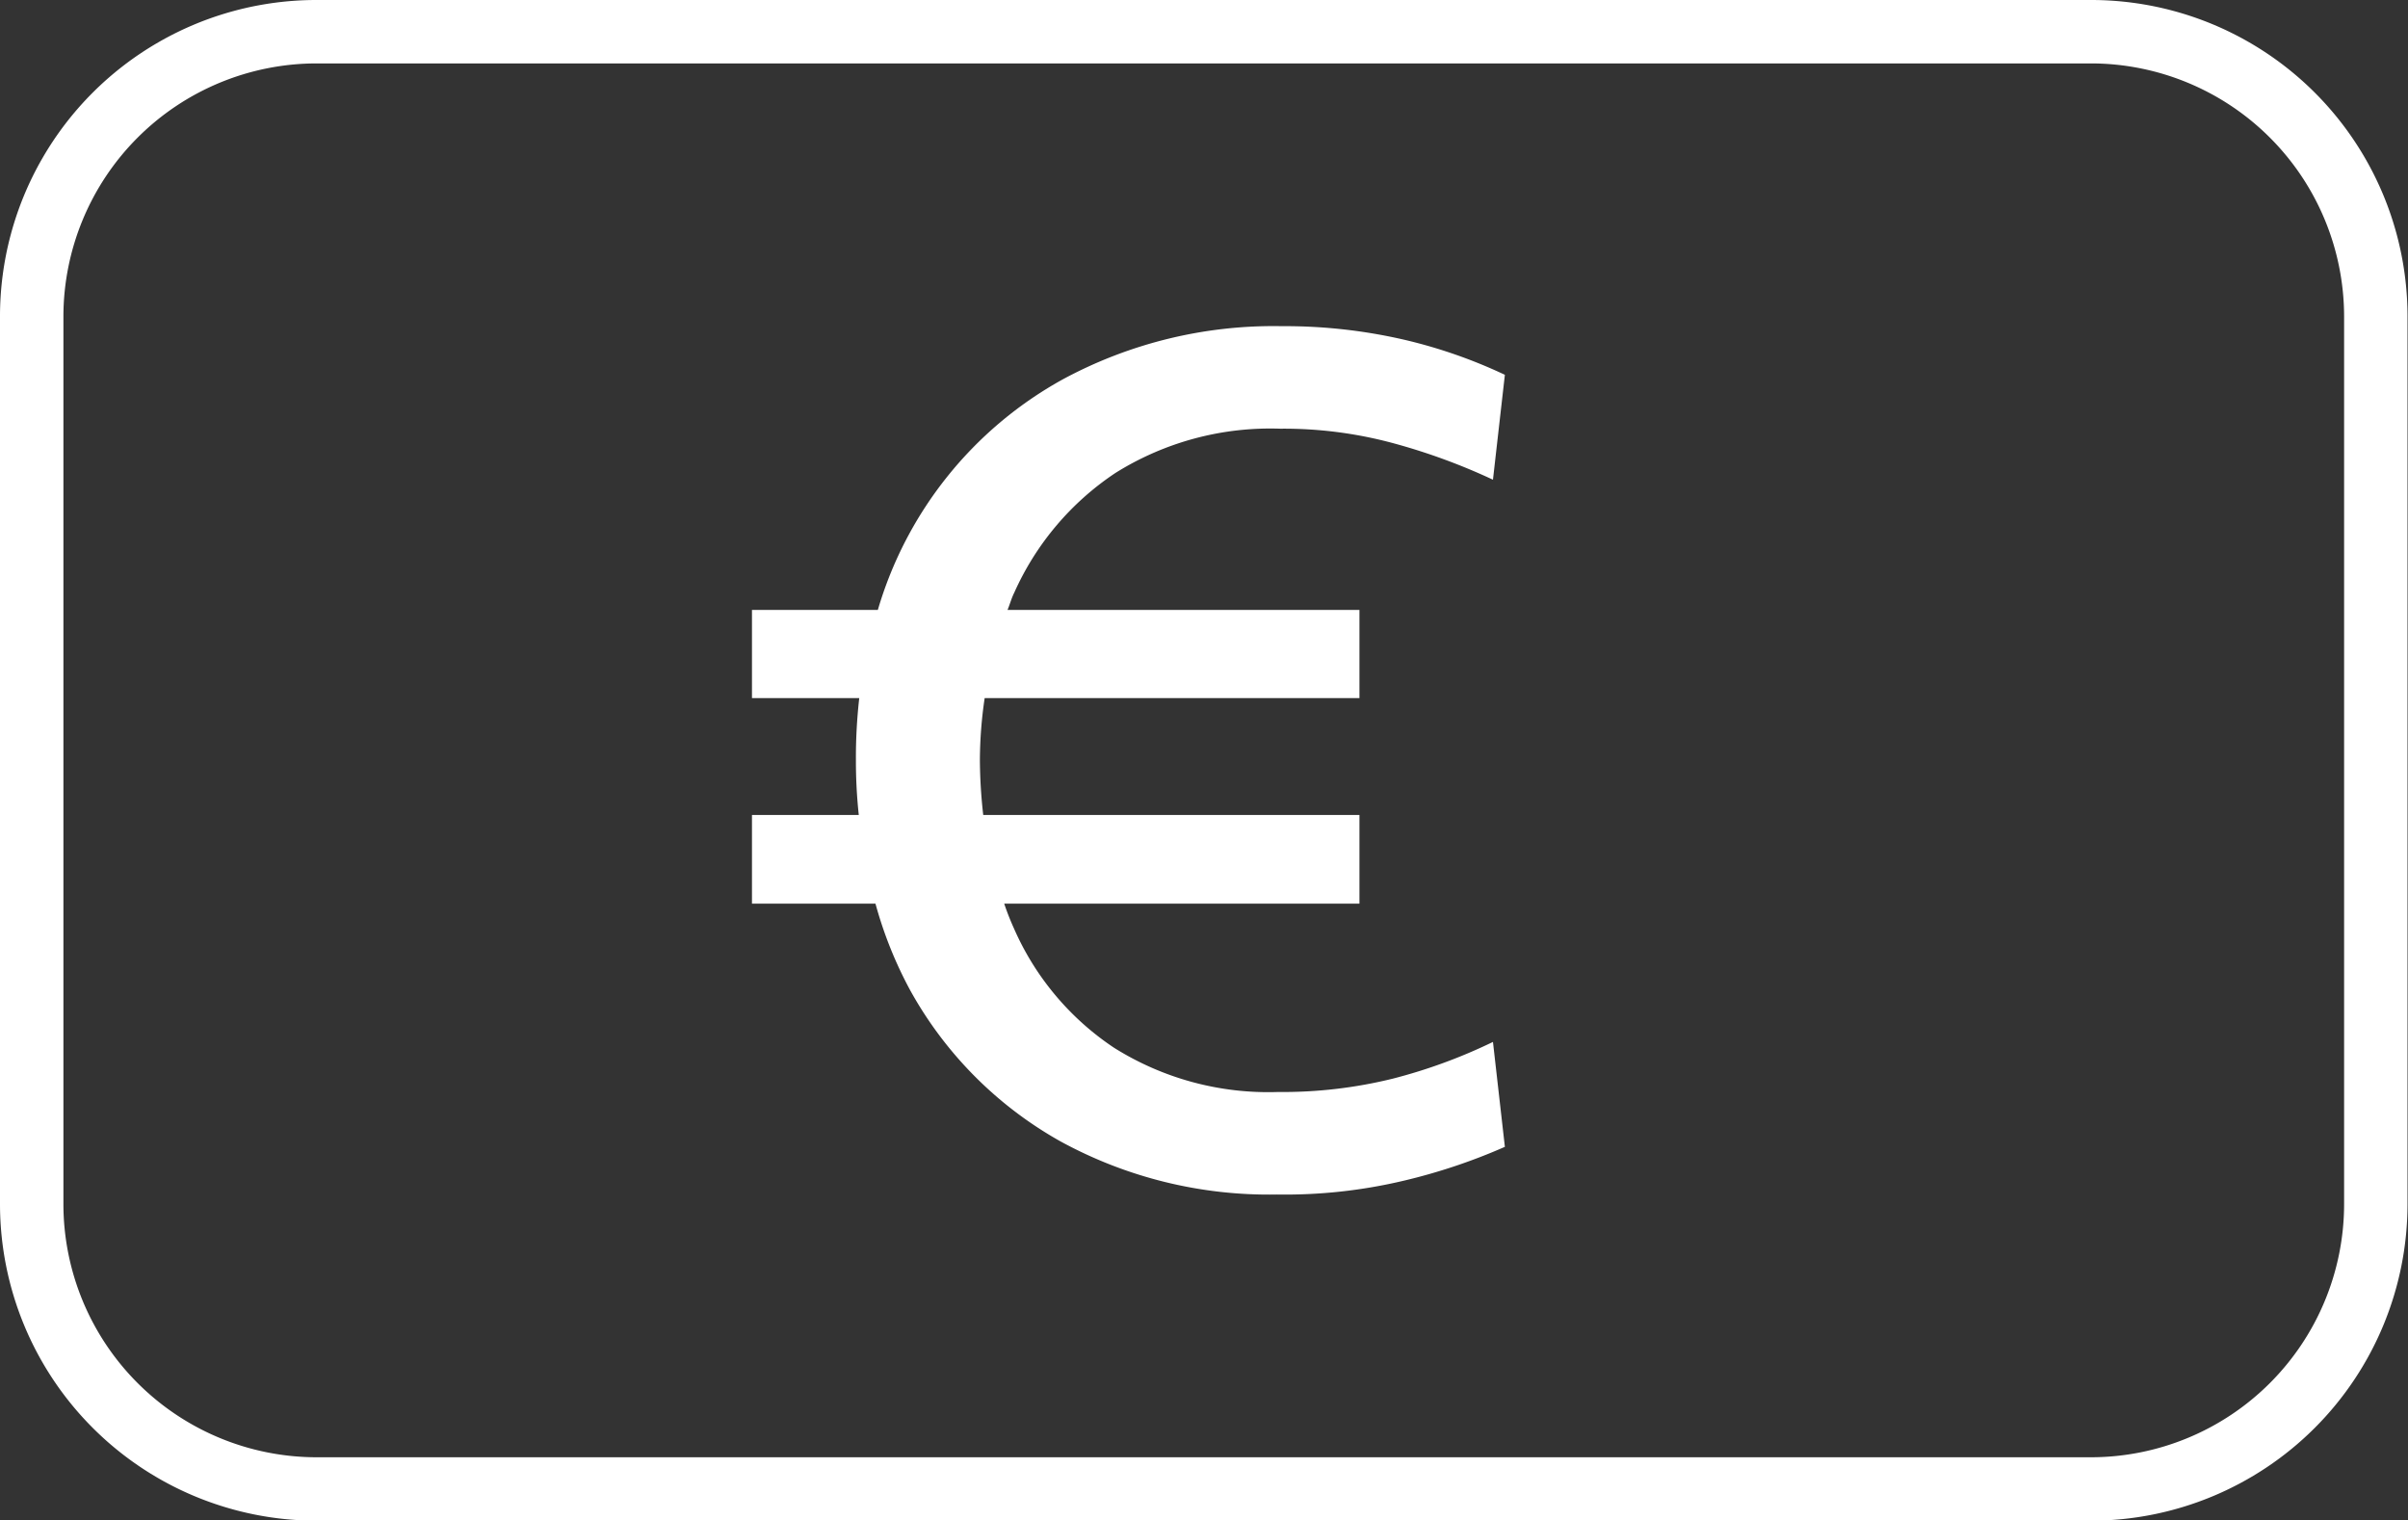 <svg xmlns="http://www.w3.org/2000/svg" width="50.5" height="31.88" viewBox="0 0 50.5 31.88">
  <rect x="0" y="0" width="50.5" height="31.88" fill="#333333" stroke="none"/>
  <defs>
    <style>
      .cls-1 {
        fill: #fff;
        fill-rule: evenodd;
      }
    </style>
  </defs>
  <path id="überweisung" class="cls-1" d="M1592.85,4609.33a5.313,5.313,0,0,1,5.31,5.31v18.61a5.313,5.313,0,0,1-5.31,5.31h-37.21a5.313,5.313,0,0,1-5.31-5.31v-18.61a5.313,5.313,0,0,1,5.31-5.31h37.21m0-1.33h-37.21a6.636,6.636,0,0,0-6.64,6.64v18.61a6.643,6.643,0,0,0,6.64,6.64h37.21a6.643,6.643,0,0,0,6.64-6.64v-18.61A6.636,6.636,0,0,0,1592.85,4608Zm-14.64,22.62a9.659,9.659,0,0,1-2.41.28,6.073,6.073,0,0,1-3.44-.93,5.8,5.8,0,0,1-2.1-2.51,5.375,5.375,0,0,1-.2-0.51h7.45v-1.86h-7.89a10.6,10.6,0,0,1-.07-1.15,9.131,9.131,0,0,1,.1-1.3h7.86v-1.85h-7.38c0.05-.12.08-0.24,0.14-0.36a5.908,5.908,0,0,1,2.12-2.51,6.118,6.118,0,0,1,3.46-.93,8.793,8.793,0,0,1,2.39.31,12.893,12.893,0,0,1,2.07.76l0.25-2.2a10.588,10.588,0,0,0-2.13-.74,11.135,11.135,0,0,0-2.55-.28,9.3,9.3,0,0,0-4.6,1.12,8.138,8.138,0,0,0-3.87,4.83h-2.64v1.85h2.25a11.086,11.086,0,0,0-.07,1.3,10.653,10.653,0,0,0,.06,1.15h-2.24v1.86h2.59a8.548,8.548,0,0,0,.73,1.82,8.152,8.152,0,0,0,3.14,3.16,9.108,9.108,0,0,0,4.55,1.12,10.783,10.783,0,0,0,2.66-.29,12.242,12.242,0,0,0,2.12-.71l-0.25-2.2A11.175,11.175,0,0,1,1578.21,4630.62Z" transform="translate(-1549 -4608)"/>
</svg>
